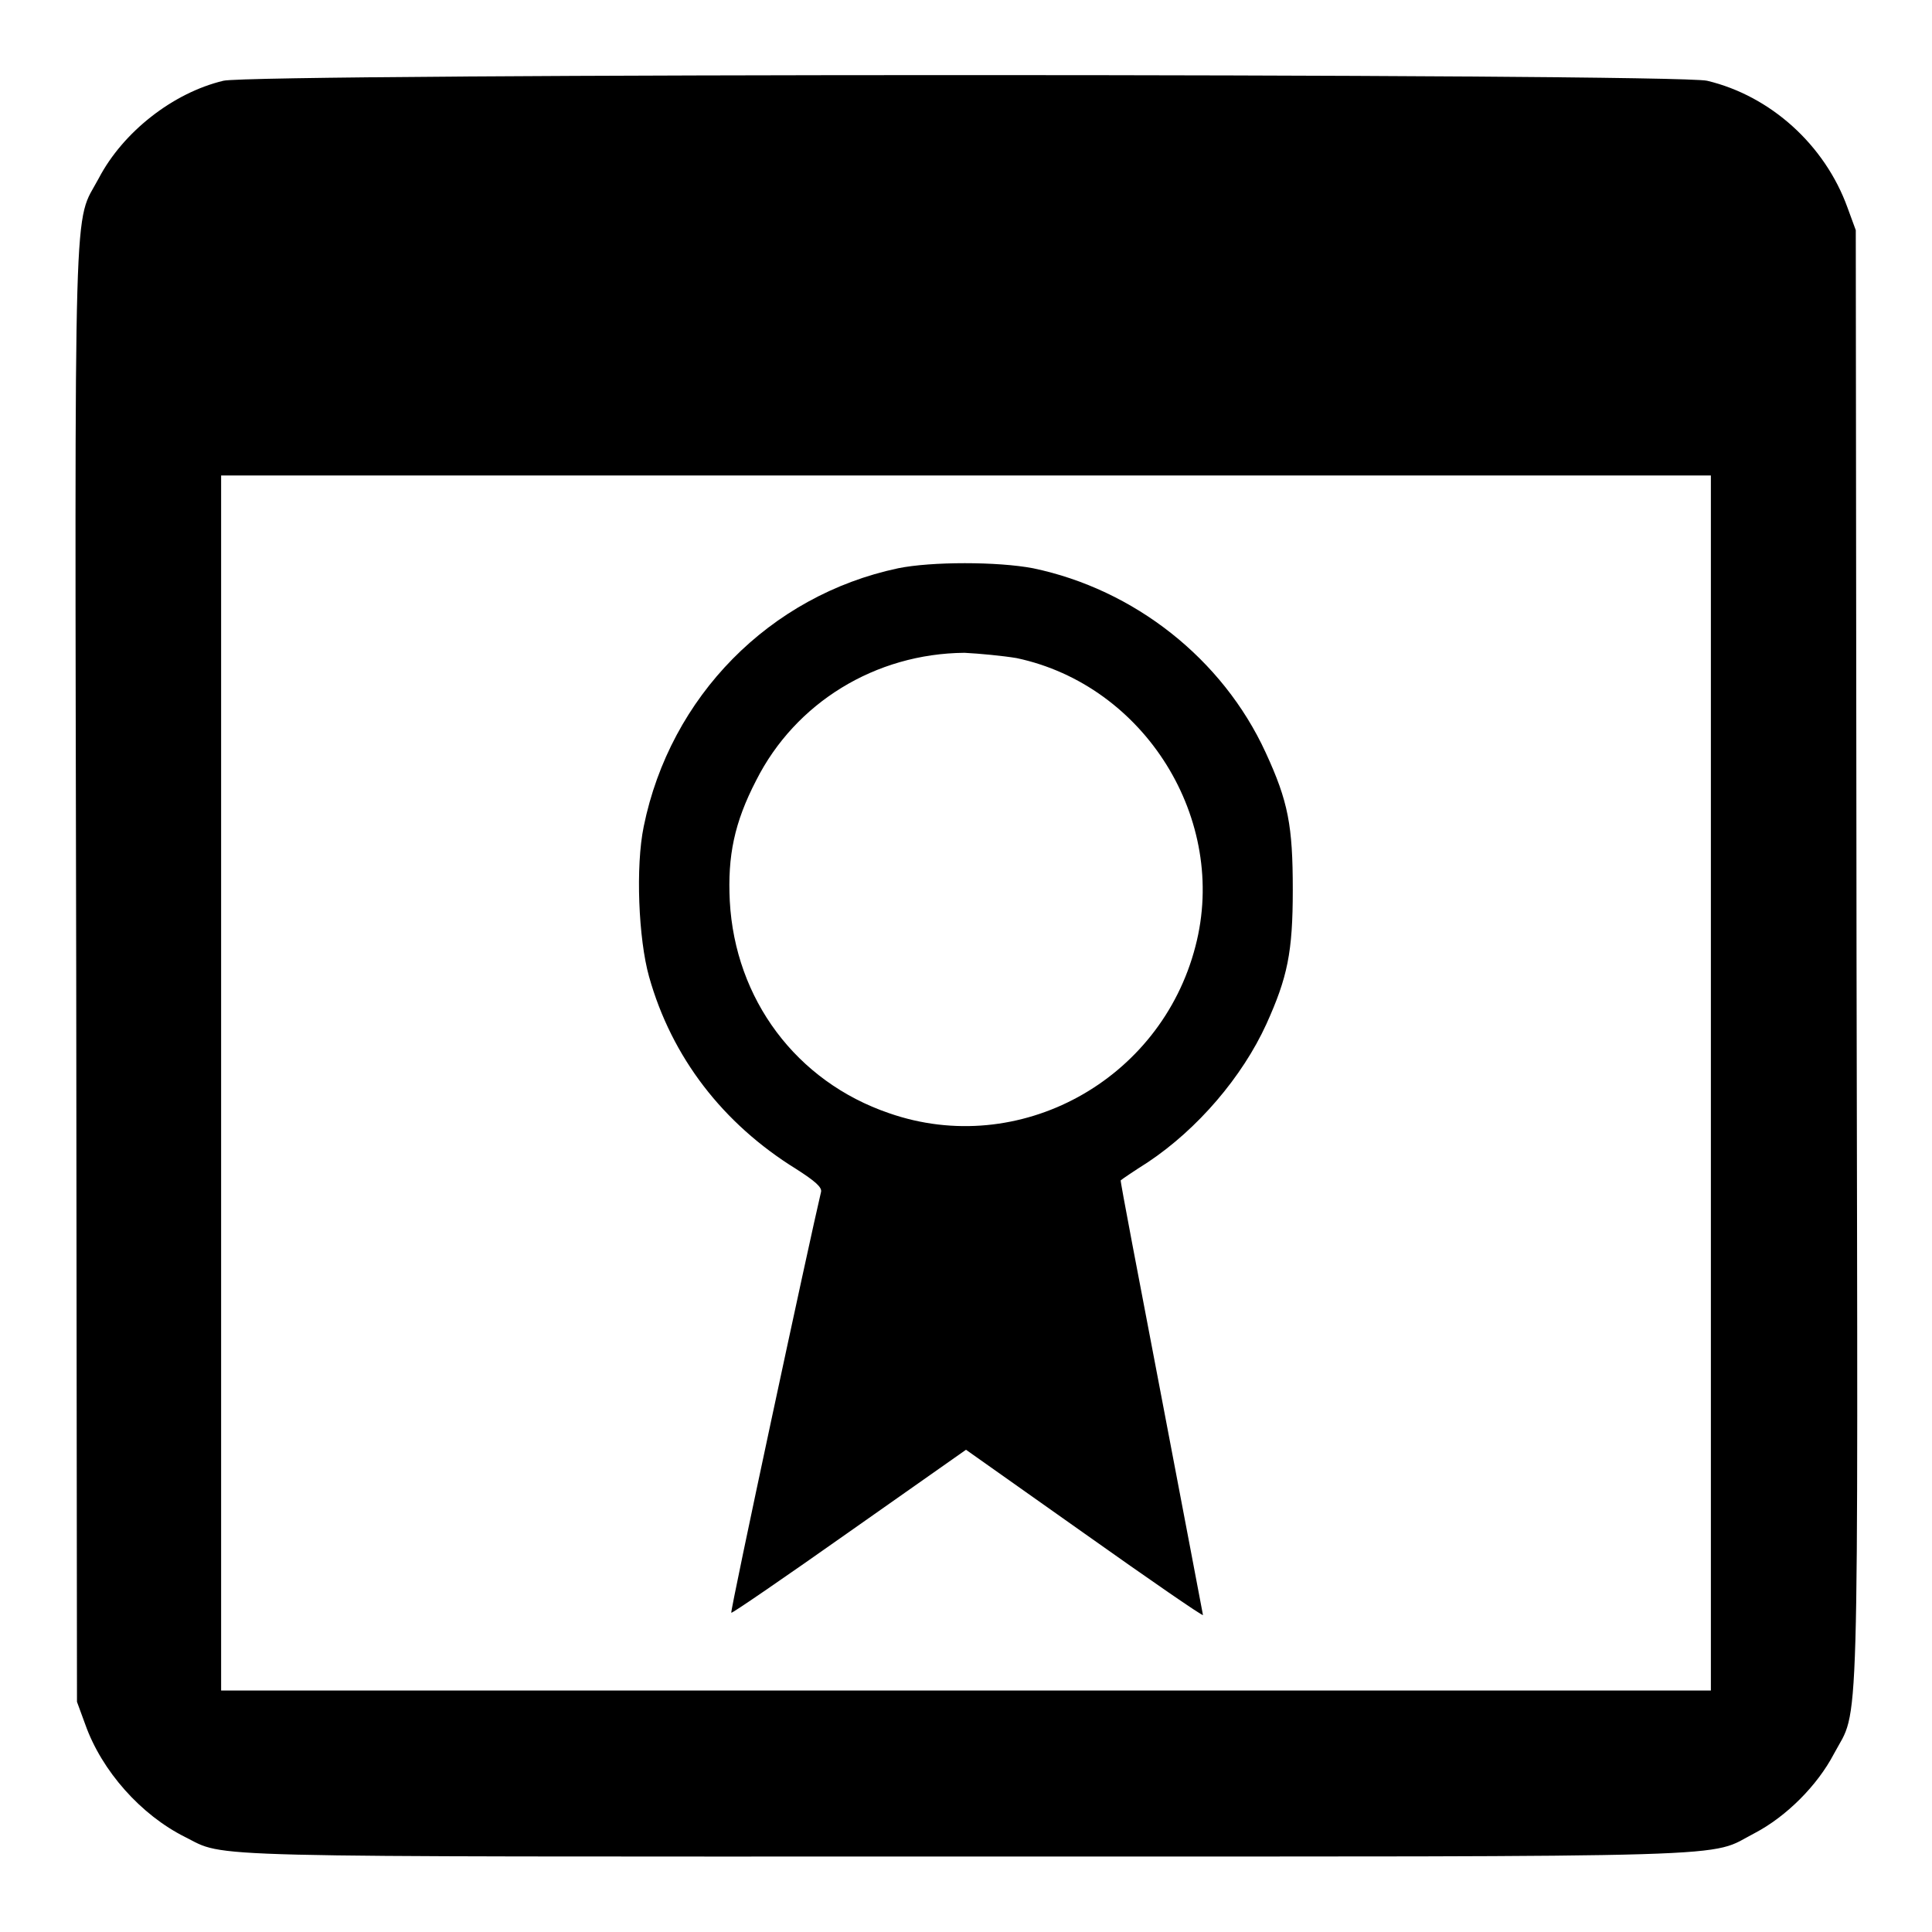 <?xml version="1.0" encoding="utf-8"?>
<!-- Svg Vector Icons : http://www.onlinewebfonts.com/icon -->
<!DOCTYPE svg PUBLIC "-//W3C//DTD SVG 1.1//EN" "http://www.w3.org/Graphics/SVG/1.1/DTD/svg11.dtd">
<svg version="1.1" xmlns="http://www.w3.org/2000/svg" xmlns:xlink="http://www.w3.org/1999/xlink" x="0px" y="0px" viewBox="0 0 256 256" enable-background="new 0 0 256 256" xml:space="preserve">
<g><g><g><path fill="#000000" d="M29.6,10.7c-6.7,1.6-13.3,6.8-16.5,12.9c-3.4,6.4-3.2-1.4-3,105.6l0.1,96.3l1.1,3c2.2,6.2,7.4,12,13.2,14.9c5.6,2.8-0.3,2.6,103.6,2.6c105.7,0,98,0.2,104.4-3.1c4.2-2.2,8.3-6.3,10.5-10.5c3.4-6.4,3.2,1.4,3-105.6l-0.1-96.3l-1.1-3c-3-8.3-10.2-14.8-18.6-16.8C221.9,9.7,33.8,9.7,29.6,10.7z M226.7,143.5v80.5H128H29.3v-80.5V63H128h98.7V143.5z"/><path fill="#000000" d="M119,75.3c-17,3.6-30.2,17-33.7,34.2c-1.1,5.3-0.7,14.9,0.7,19.9c3,10.7,9.8,19.5,19.5,25.5c2.5,1.6,3.4,2.4,3.3,3c-1.5,6.3-12.1,55.7-11.9,55.8c0.1,0.1,7.1-4.7,15.6-10.7l15.5-10.9l15.7,11.1c8.6,6.1,15.7,11,15.7,10.8c0-0.1-2.5-13.1-5.5-28.9c-3-15.7-5.5-28.7-5.4-28.7c0.1-0.1,1.7-1.2,3.6-2.4c6.6-4.4,12.5-11.3,15.7-18.3c2.8-6.2,3.5-9.5,3.5-17.8c0-8.5-0.6-11.7-3.6-18.2c-5.7-12.4-17.4-21.6-30.8-24.4C132.2,74.4,123.4,74.4,119,75.3z M134.7,87.2c17,3.6,28.1,21.4,23.7,38.2c-4.6,17.8-23.4,28.1-40.6,22.1c-12.3-4.2-20.4-15.1-21.1-28.1c-0.3-6,0.6-10.4,3.5-16c5.2-10.3,15.8-16.8,27.6-16.9C129.8,86.6,132.9,86.9,134.7,87.2z"/></g></g></g>
</svg>